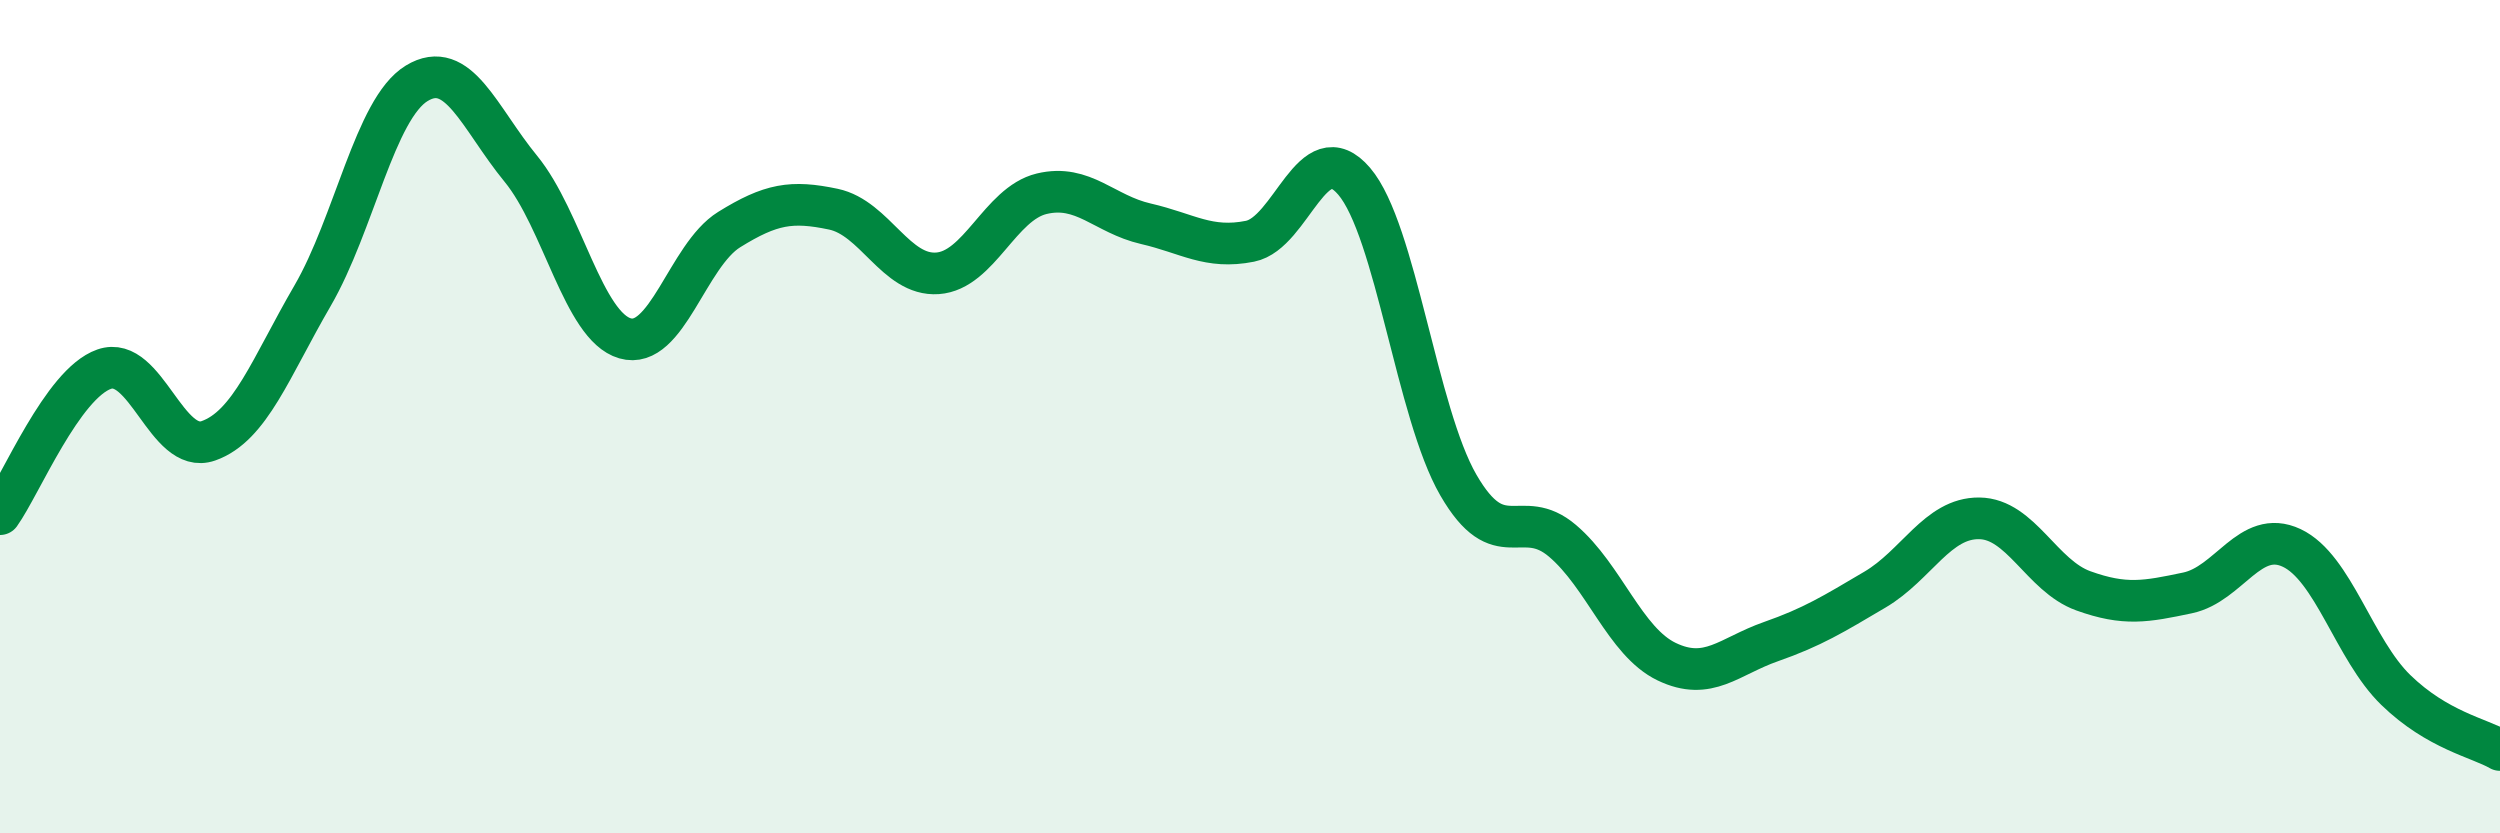 
    <svg width="60" height="20" viewBox="0 0 60 20" xmlns="http://www.w3.org/2000/svg">
      <path
        d="M 0,12.34 C 0.5,11.64 1.5,9.21 2.5,8.86 C 3.5,8.51 4,10.93 5,10.58 C 6,10.23 6.5,8.82 7.5,7.1 C 8.5,5.38 9,2.61 10,2 C 11,1.39 11.5,2.83 12.5,4.05 C 13.5,5.27 14,7.83 15,8.12 C 16,8.41 16.5,6.13 17.5,5.51 C 18.5,4.89 19,4.81 20,5.02 C 21,5.23 21.5,6.63 22.5,6.56 C 23.5,6.49 24,4.89 25,4.65 C 26,4.41 26.5,5.14 27.5,5.37 C 28.5,5.6 29,5.99 30,5.79 C 31,5.59 31.5,3.18 32.5,4.35 C 33.5,5.52 34,9.91 35,11.64 C 36,13.37 36.5,12.13 37.5,12.98 C 38.5,13.83 39,15.4 40,15.88 C 41,16.36 41.5,15.75 42.5,15.4 C 43.5,15.05 44,14.74 45,14.15 C 46,13.56 46.5,12.43 47.5,12.44 C 48.5,12.45 49,13.82 50,14.18 C 51,14.54 51.5,14.44 52.5,14.23 C 53.5,14.02 54,12.68 55,13.15 C 56,13.62 56.5,15.59 57.5,16.56 C 58.5,17.53 59.5,17.71 60,18L60 20L0 20Z"
        fill="#008740"
        opacity="0.1"
        stroke-linecap="round"
        stroke-linejoin="round"
      />
      <path
        d="M 0,12.34 C 0.5,11.64 1.5,9.21 2.5,8.86 C 3.5,8.51 4,10.93 5,10.58 C 6,10.23 6.5,8.82 7.5,7.1 C 8.5,5.38 9,2.61 10,2 C 11,1.39 11.5,2.83 12.5,4.05 C 13.5,5.27 14,7.83 15,8.12 C 16,8.41 16.5,6.13 17.5,5.51 C 18.5,4.89 19,4.81 20,5.02 C 21,5.23 21.5,6.63 22.5,6.56 C 23.5,6.49 24,4.89 25,4.65 C 26,4.41 26.5,5.14 27.5,5.37 C 28.5,5.6 29,5.99 30,5.79 C 31,5.59 31.5,3.18 32.5,4.35 C 33.5,5.52 34,9.91 35,11.64 C 36,13.37 36.5,12.13 37.5,12.98 C 38.5,13.83 39,15.4 40,15.88 C 41,16.36 41.5,15.75 42.5,15.4 C 43.5,15.05 44,14.74 45,14.15 C 46,13.56 46.5,12.43 47.5,12.44 C 48.5,12.45 49,13.82 50,14.18 C 51,14.54 51.5,14.44 52.5,14.23 C 53.5,14.02 54,12.68 55,13.15 C 56,13.62 56.5,15.59 57.5,16.56 C 58.5,17.53 59.5,17.71 60,18"
        stroke="#008740"
        stroke-width="1"
        fill="none"
        stroke-linecap="round"
        stroke-linejoin="round"
      />
    </svg>
  